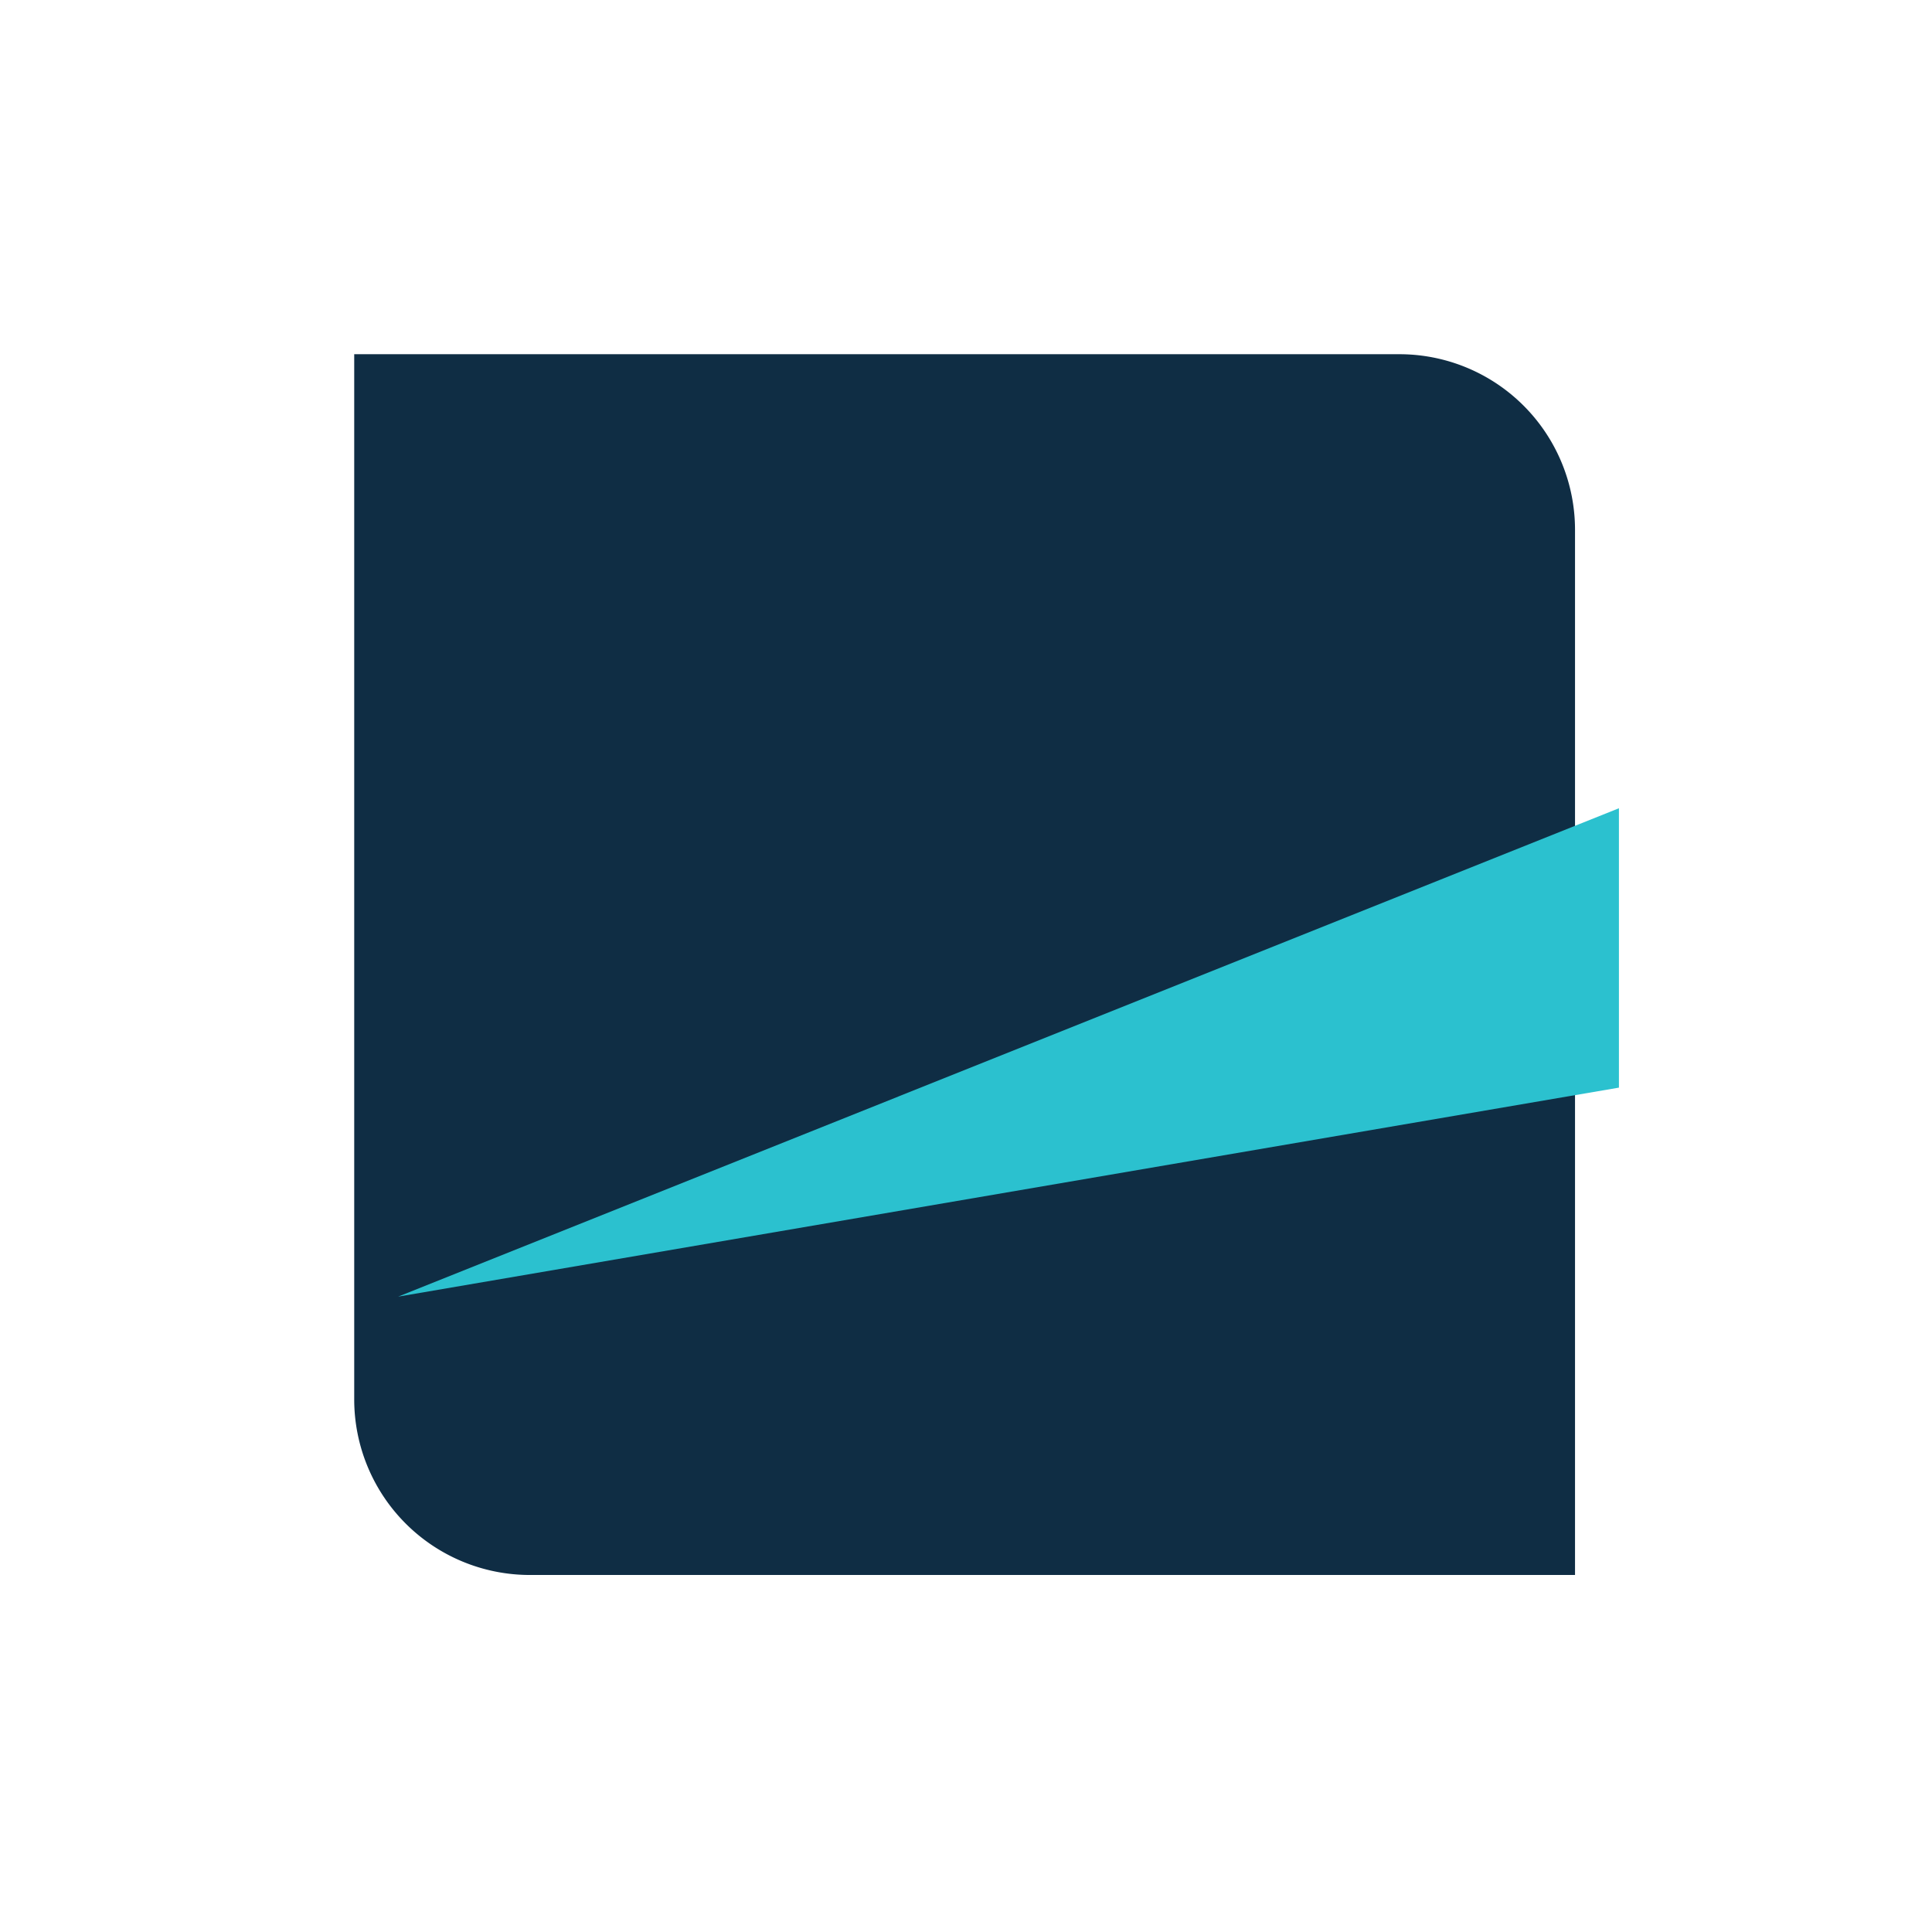 <svg xmlns="http://www.w3.org/2000/svg" width="44" height="44" fill="none" viewBox="0 0 44 44"><circle cx="22" cy="22" r="22" fill="#fff"/><path fill="#0F2D44" d="M8.067 8.067H31.87a4 4 0 0 1 4 4v23.802H12.067a4 4 0 0 1-4-4V8.067Z"/><g filter="url(#a)"><path fill="#2BC1CF" d="M35.87 16.407 8.067 27.53l27.803-4.76v-6.364Z"/></g><defs><filter id="a" width="28.803" height="12.121" x="8.067" y="16.407" color-interpolation-filters="sRGB" filterUnits="userSpaceOnUse"><feFlood flood-opacity="0" result="BackgroundImageFix"/><feBlend in="SourceGraphic" in2="BackgroundImageFix" result="shape"/><feColorMatrix in="SourceAlpha" result="hardAlpha" values="0 0 0 0 0 0 0 0 0 0 0 0 0 0 0 0 0 0 127 0"/><feOffset dx="1" dy="2"/><feGaussianBlur stdDeviation="0.5"/><feComposite in2="hardAlpha" k2="-1" k3="1" operator="arithmetic"/><feColorMatrix values="0 0 0 0 0 0 0 0 0 0 0 0 0 0 0 0 0 0 0.25 0"/><feBlend in2="shape" result="effect1_innerShadow_203_16417"/></filter></defs></svg>